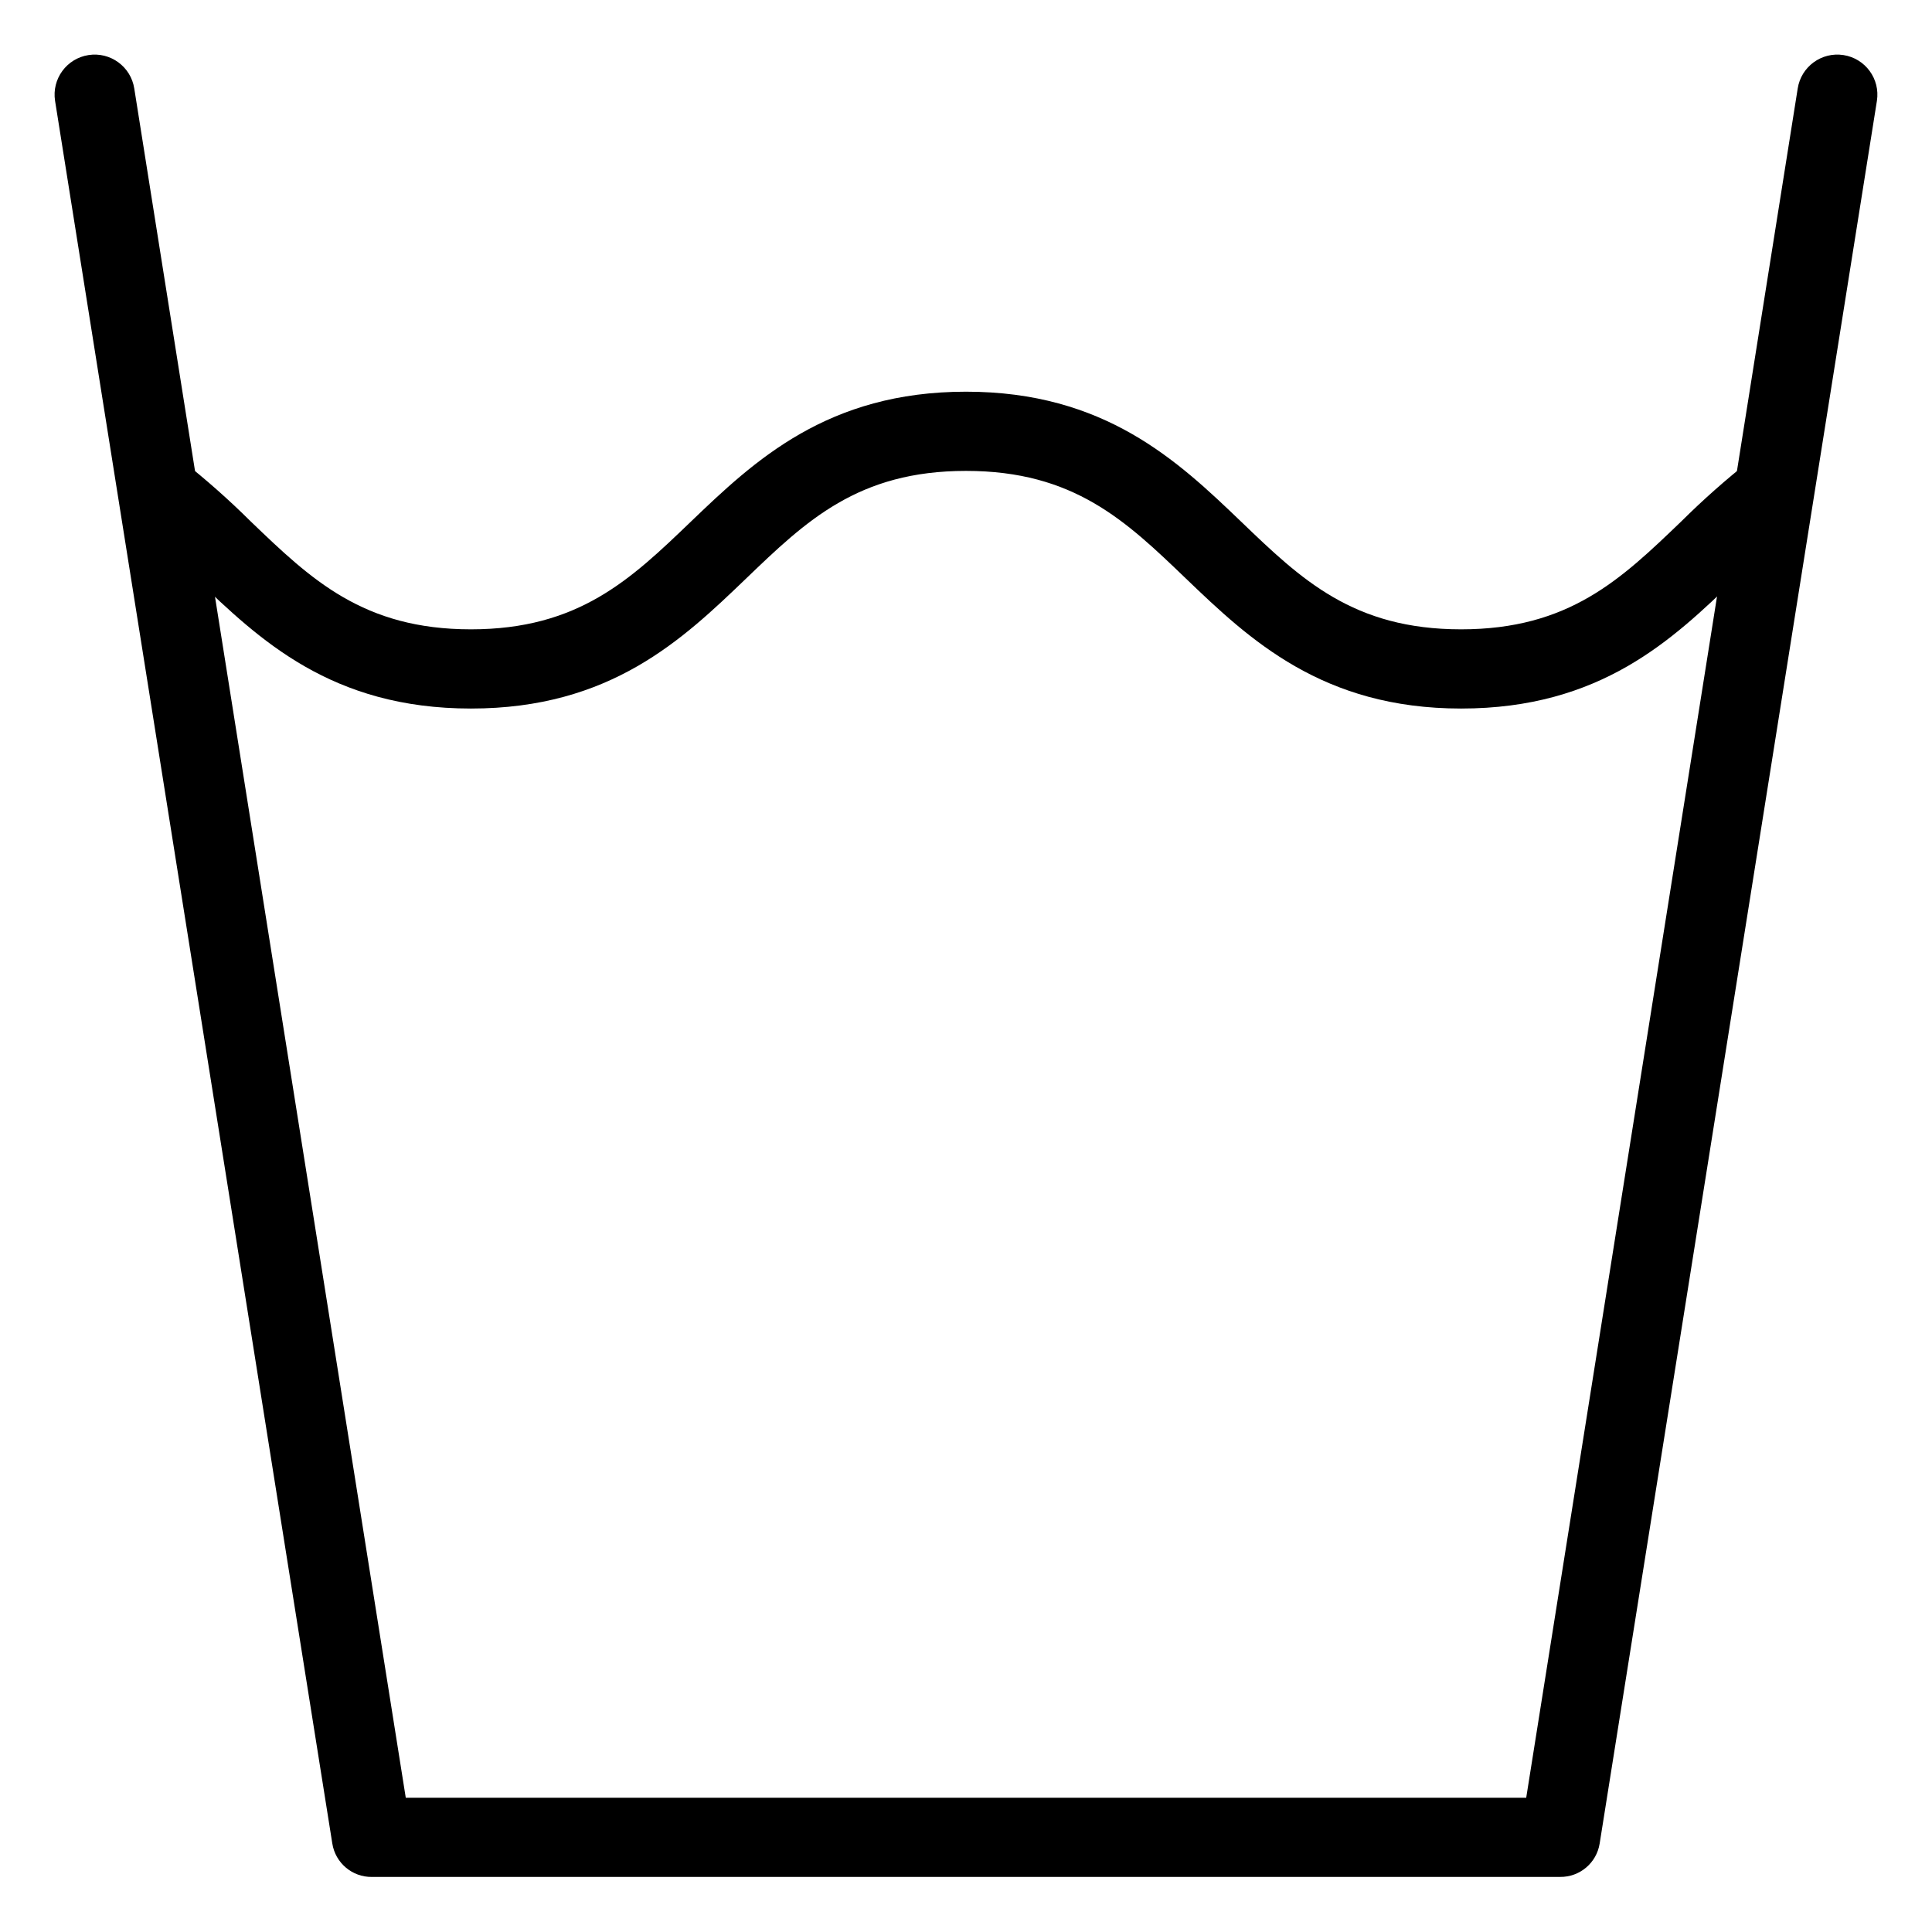 <?xml version="1.0" encoding="UTF-8"?>
<!-- Uploaded to: SVG Repo, www.svgrepo.com, Generator: SVG Repo Mixer Tools -->
<svg fill="#000000" width="800px" height="800px" version="1.1" viewBox="144 144 512 512" xmlns="http://www.w3.org/2000/svg">
 <g>
  <path d="m557.44 641.41h-314.88c-5.219 0.062-9.688-3.715-10.496-8.867l-73.473-461.83c-0.898-5.797 3.074-11.223 8.867-12.121 5.797-0.898 11.227 3.074 12.125 8.867l71.949 452.96h296.93l71.949-452.96c0.898-5.793 6.328-9.766 12.125-8.867 5.797 0.898 9.766 6.324 8.867 12.121l-73.473 461.82v0.004c-0.809 5.152-5.277 8.93-10.496 8.867z"/>
  <path d="m531.2 331.77c-36.734 0-56.047-18.262-72.895-34.426-15.953-15.324-29.703-28.551-58.305-28.551s-42.352 13.227-58.305 28.551c-16.848 16.164-35.898 34.426-72.898 34.426-36.996 0-56.047-18.262-72.84-34.375-5.176-5.203-10.641-10.109-16.375-14.691-4.027-3.648-4.606-9.766-1.332-14.105 3.273-4.336 9.316-5.457 13.926-2.586 6.41 5.051 12.527 10.465 18.316 16.219 15.953 15.324 29.758 28.547 58.305 28.547 28.551 0 42.352-13.227 58.305-28.551 16.848-16.16 36.16-34.426 72.898-34.426 36.734 0 56.047 18.262 72.895 34.426 15.953 15.328 29.703 28.551 58.305 28.551 28.602 0 42.352-13.227 58.305-28.551v0.004c5.789-5.754 11.906-11.168 18.316-16.219 4.613-2.871 10.652-1.75 13.926 2.586 3.273 4.34 2.695 10.457-1.332 14.105-5.769 4.578-11.27 9.484-16.477 14.691-16.691 16.113-35.738 34.375-72.738 34.375z"/>
 </g>
</svg>